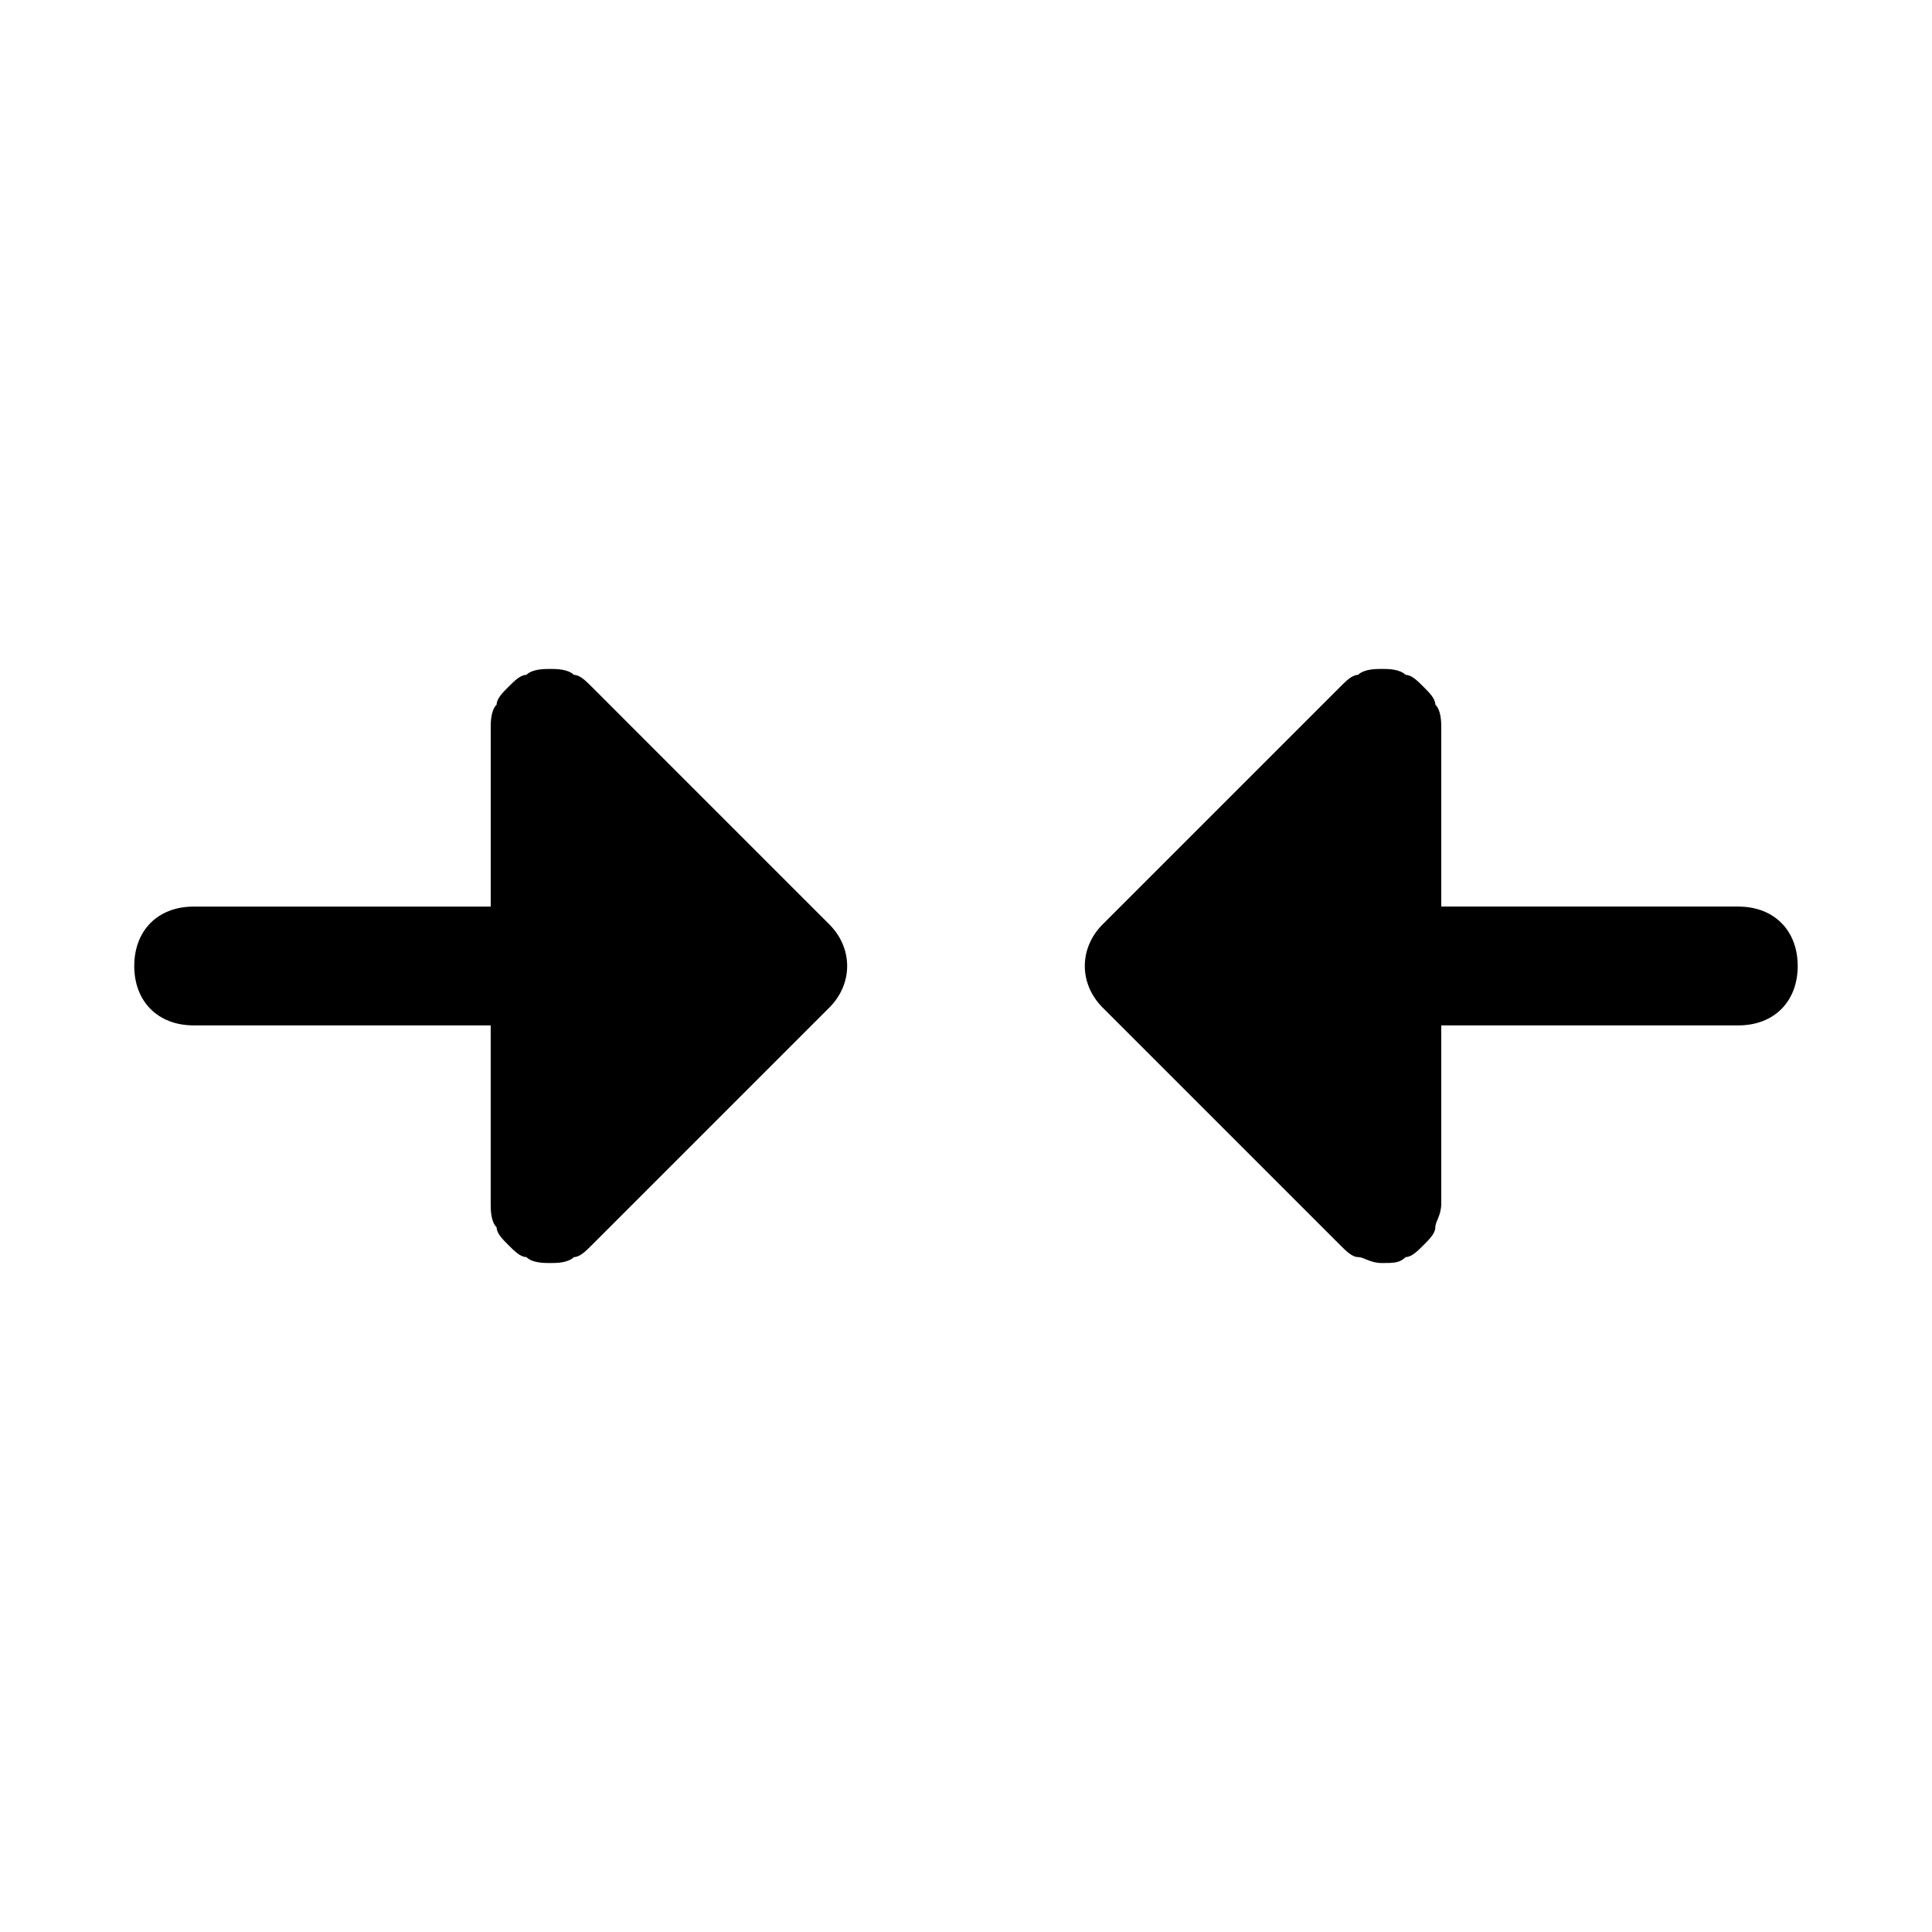 <?xml version="1.0" encoding="UTF-8"?>
<!-- Uploaded to: ICON Repo, www.svgrepo.com, Generator: ICON Repo Mixer Tools -->
<svg fill="#000000" width="800px" height="800px" version="1.1" viewBox="144 144 512 512" xmlns="http://www.w3.org/2000/svg">
 <g>
  <path d="m604.67 384.25h-78.719v-47.23c0-1.574 0-4.723-1.574-6.297 0-1.574-1.574-3.148-3.148-4.723-1.574-1.574-3.148-3.148-4.723-3.148-1.578-1.578-4.727-1.578-6.301-1.578s-4.723 0-6.297 1.574c-1.574 0-3.148 1.574-4.723 3.148l-62.977 62.977c-6.297 6.297-6.297 15.742 0 22.043l62.977 62.977c1.574 1.574 3.148 3.148 4.723 3.148 1.574 0 3.148 1.574 6.297 1.574 3.148 0 4.723 0 6.297-1.574 1.574 0 3.148-1.574 4.723-3.148 1.574-1.574 3.148-3.148 3.148-4.723 0-1.574 1.574-3.148 1.574-6.297v-47.23h78.719c9.445 0 15.742-6.297 15.742-15.742 0.004-9.453-6.293-15.75-15.738-15.75z"/>
  <path d="m300.81 326c-1.574-1.574-3.148-3.148-4.723-3.148-1.578-1.574-4.727-1.574-6.301-1.574-1.574 0-4.723 0-6.297 1.574-1.574 0-3.148 1.574-4.723 3.148s-3.148 3.148-3.148 4.723c-1.574 1.578-1.574 4.727-1.574 6.301v47.23h-78.723c-9.445 0-15.742 6.297-15.742 15.742 0 9.445 6.297 15.742 15.742 15.742h78.719v47.23c0 1.574 0 4.723 1.574 6.297 0 1.574 1.574 3.148 3.148 4.723s3.148 3.148 4.723 3.148c1.578 1.582 4.727 1.582 6.301 1.582 1.574 0 4.723 0 6.297-1.574 1.574 0 3.148-1.574 4.723-3.148l62.977-62.977c6.297-6.297 6.297-15.742 0-22.043z"/>
 </g>
</svg>
